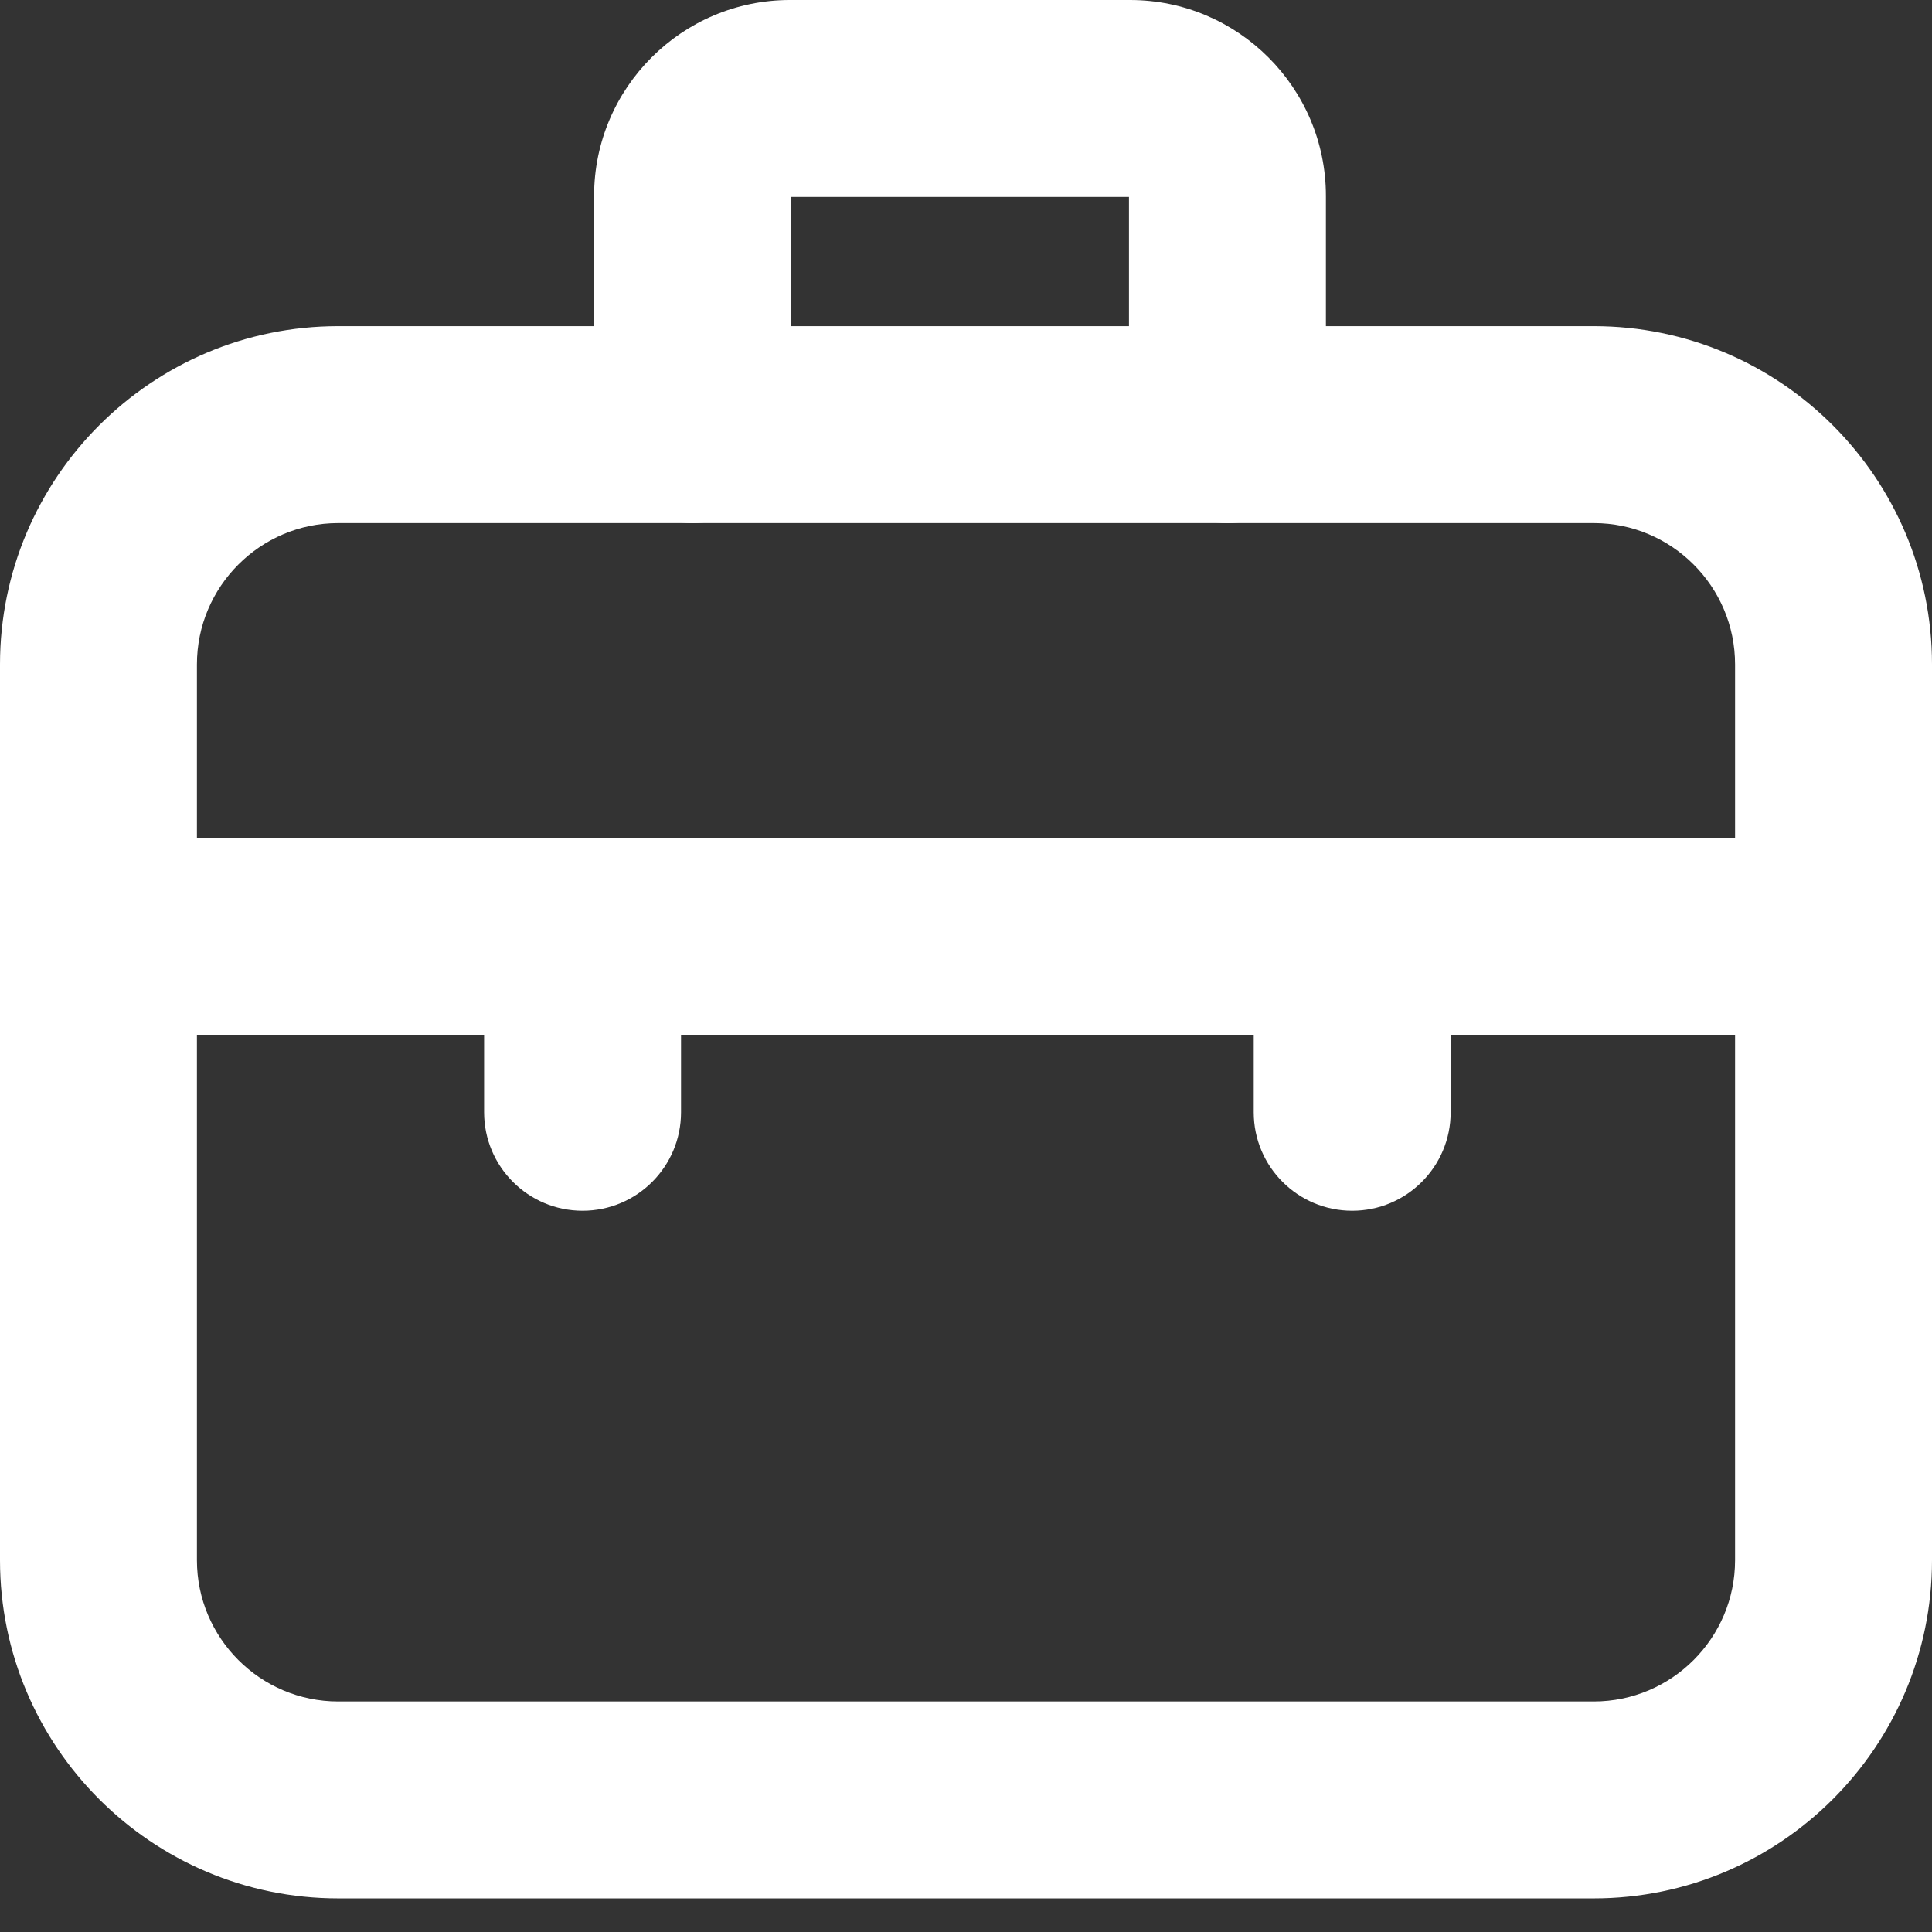 <svg xmlns="http://www.w3.org/2000/svg" width="28" height="28" viewBox="0 0 28 28" fill="none"><rect x="0" y="0" width="28" height="28" fill="#333333" stroke="none"/><path d="M23.099 27.513H4.901C2.199 27.513 0 25.314 0 22.611V9.629C0 6.926 2.199 4.727 4.901 4.727H23.099C25.801 4.727 28 6.926 28 9.629V22.611C28 25.314 25.801 27.513 23.099 27.513ZM4.901 7.581C3.773 7.581 2.854 8.5 2.854 9.629V22.611C2.854 23.74 3.773 24.659 4.901 24.659H23.099C24.227 24.659 25.146 23.74 25.146 22.611V9.629C25.146 8.5 24.227 7.581 23.099 7.581H4.901Z" fill="white"></path><path d="M26.477 14.997H1.427C0.639 14.997 0 14.358 0 13.57C0 12.782 0.639 12.143 1.427 12.143H26.477C27.265 12.143 27.904 12.782 27.904 13.57C27.904 14.358 27.266 14.997 26.477 14.997Z" fill="white"></path><path d="M17.789 7.581C17.002 7.581 16.362 6.942 16.362 6.154V2.854H11.464V6.154C11.464 6.942 10.825 7.581 10.037 7.581C9.249 7.581 8.61 6.942 8.61 6.154V2.839C8.61 1.273 9.884 0 11.449 0H16.378C17.943 0 19.216 1.274 19.216 2.839V6.154C19.216 6.943 18.577 7.581 17.789 7.581Z" fill="white"></path><path d="M19.597 17.547C18.809 17.547 18.17 16.908 18.17 16.12V13.57C18.17 12.782 18.809 12.143 19.597 12.143C20.385 12.143 21.024 12.782 21.024 13.57V16.12C21.024 16.908 20.385 17.547 19.597 17.547Z" fill="white"></path><path d="M8.443 17.547C7.655 17.547 7.016 16.908 7.016 16.12V13.57C7.016 12.782 7.655 12.143 8.443 12.143C9.231 12.143 9.87 12.782 9.87 13.57V16.12C9.87 16.908 9.231 17.547 8.443 17.547Z" fill="white"></path></svg>